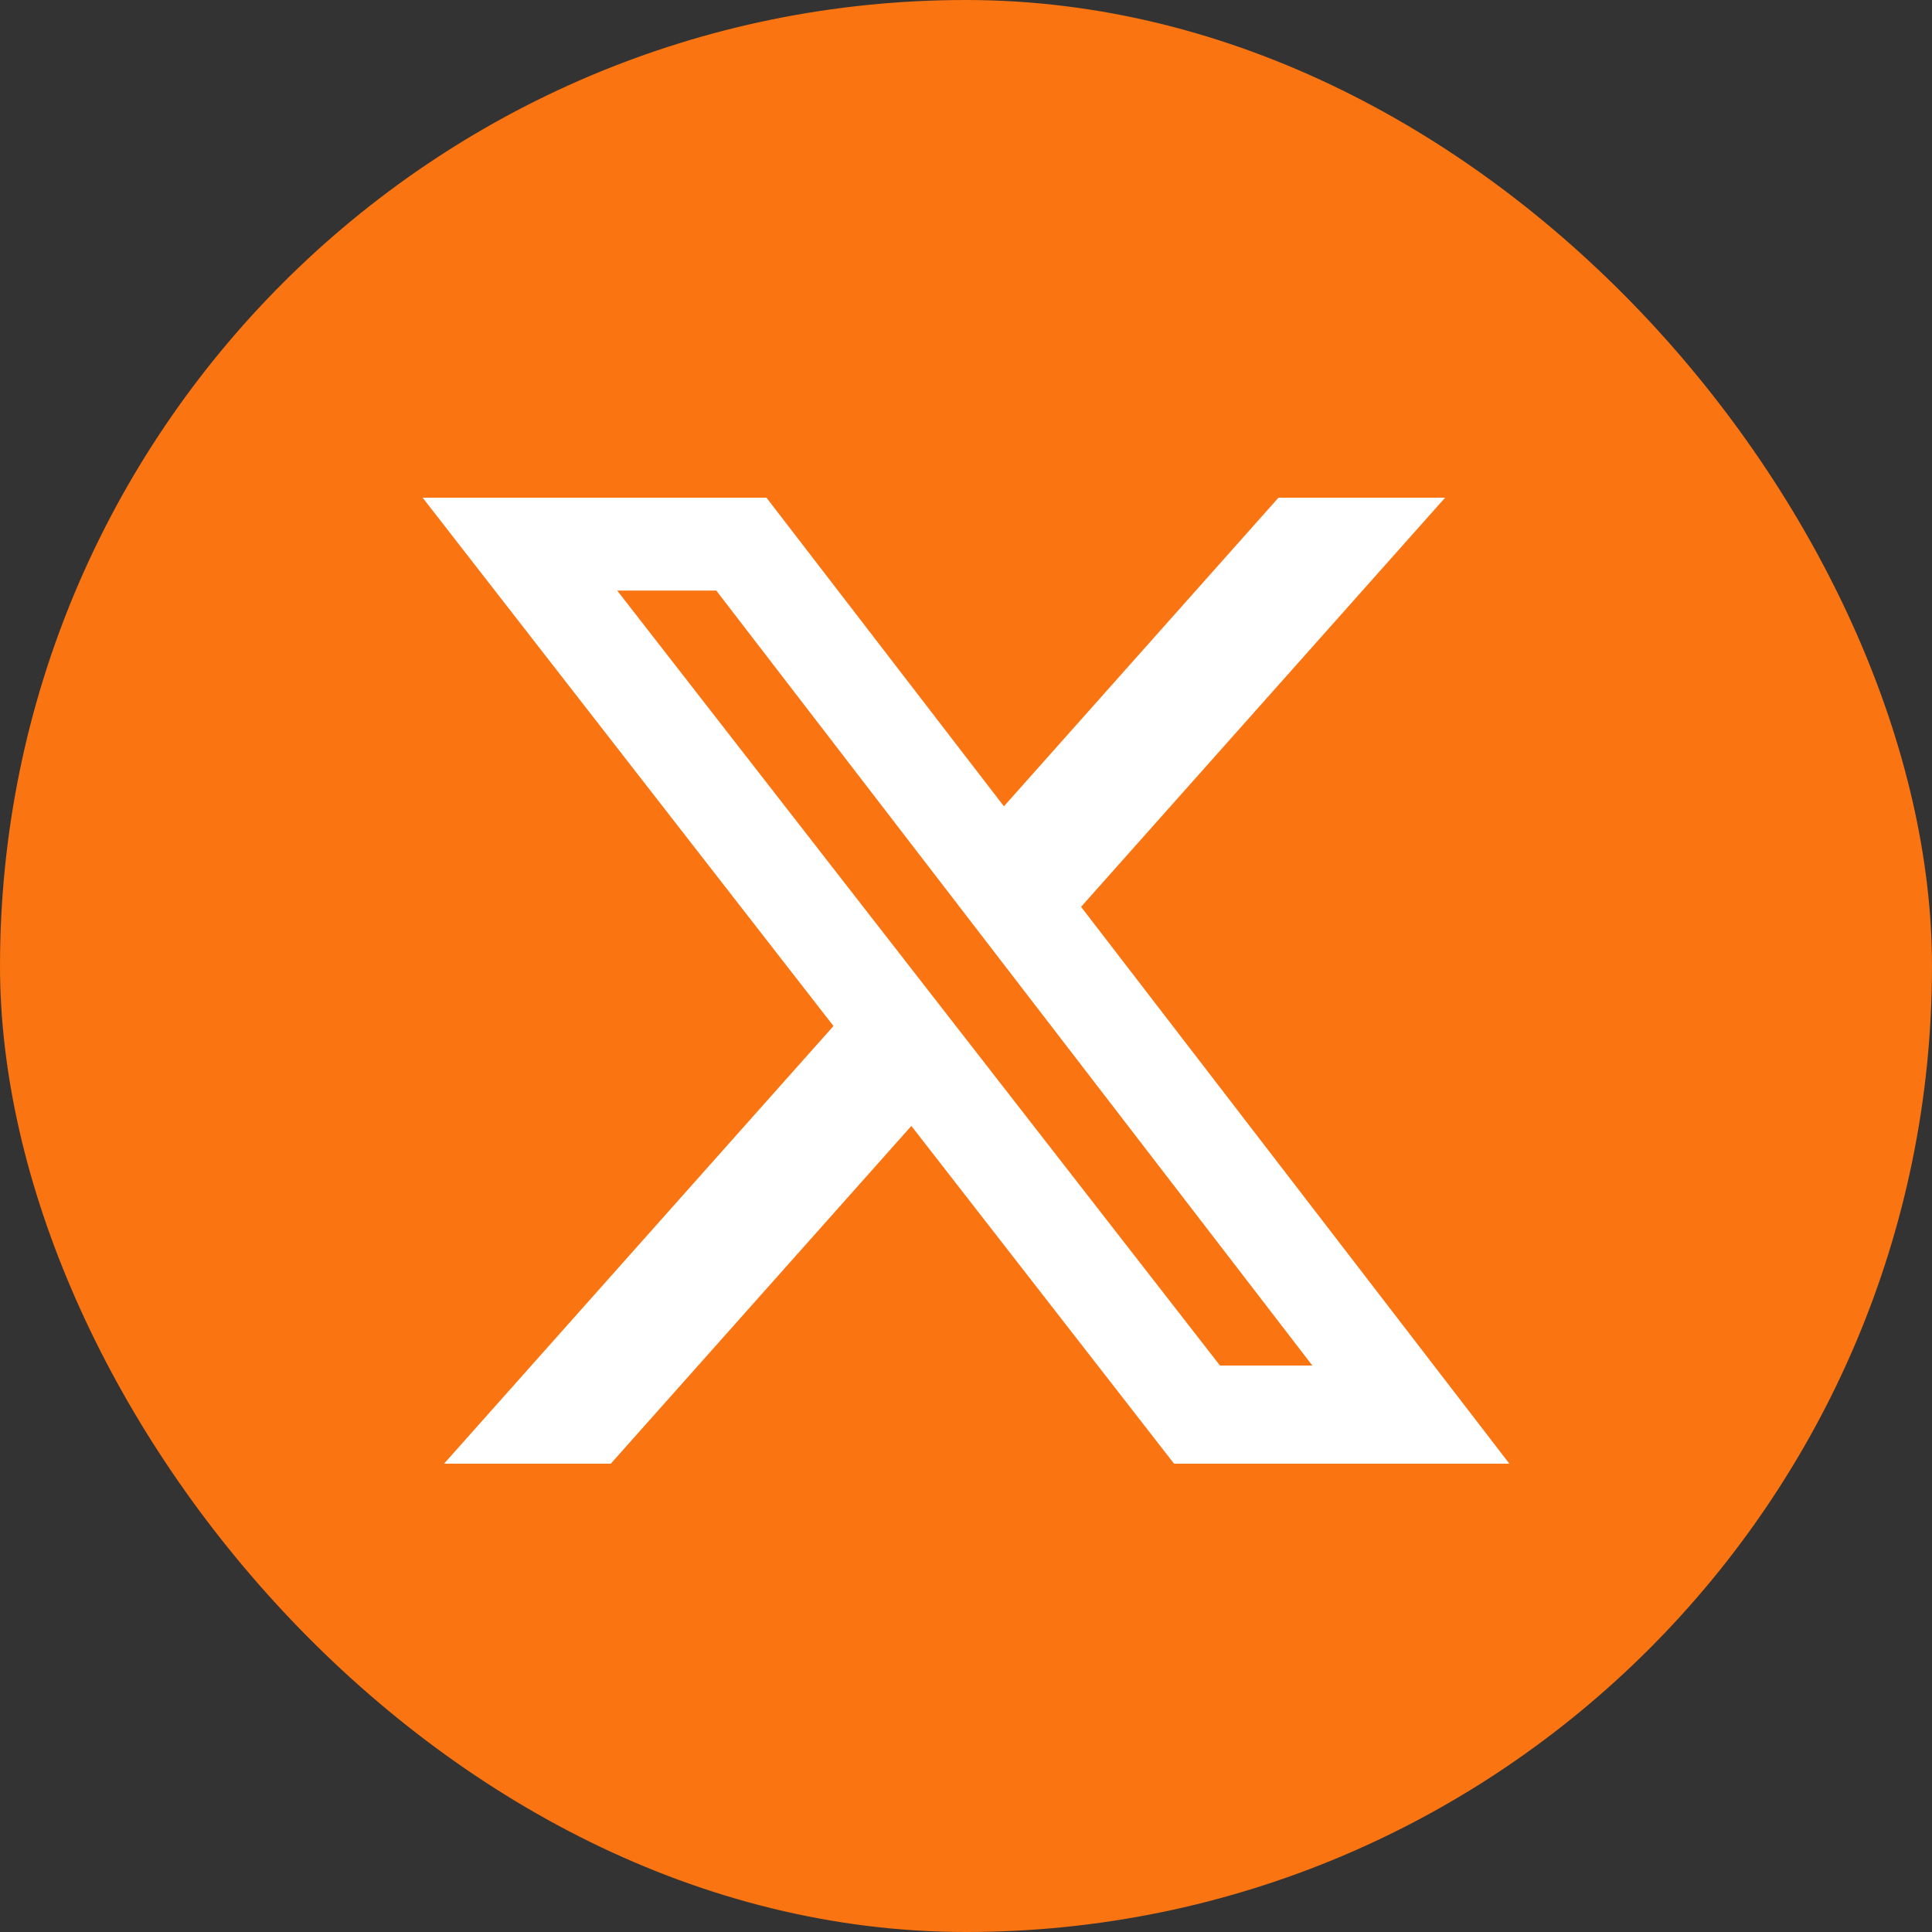 <svg width="32" height="32" viewBox="0 0 32 32" fill="none" xmlns="http://www.w3.org/2000/svg">
<rect x="0" y="0" width="32" height="32" fill="#333333" stroke="none"/>
<rect width="32" height="32" rx="16" fill="#FA7411"/>
<path d="M21.176 8.243H23.936L17.906 15.02L25 24.243H19.446L15.095 18.649L10.117 24.243H7.355L13.805 16.994L7 8.243H12.695L16.628 13.355L21.176 8.243ZM20.207 22.618H21.737L11.864 9.782H10.223L20.207 22.618Z" fill="white"/>
</svg>
